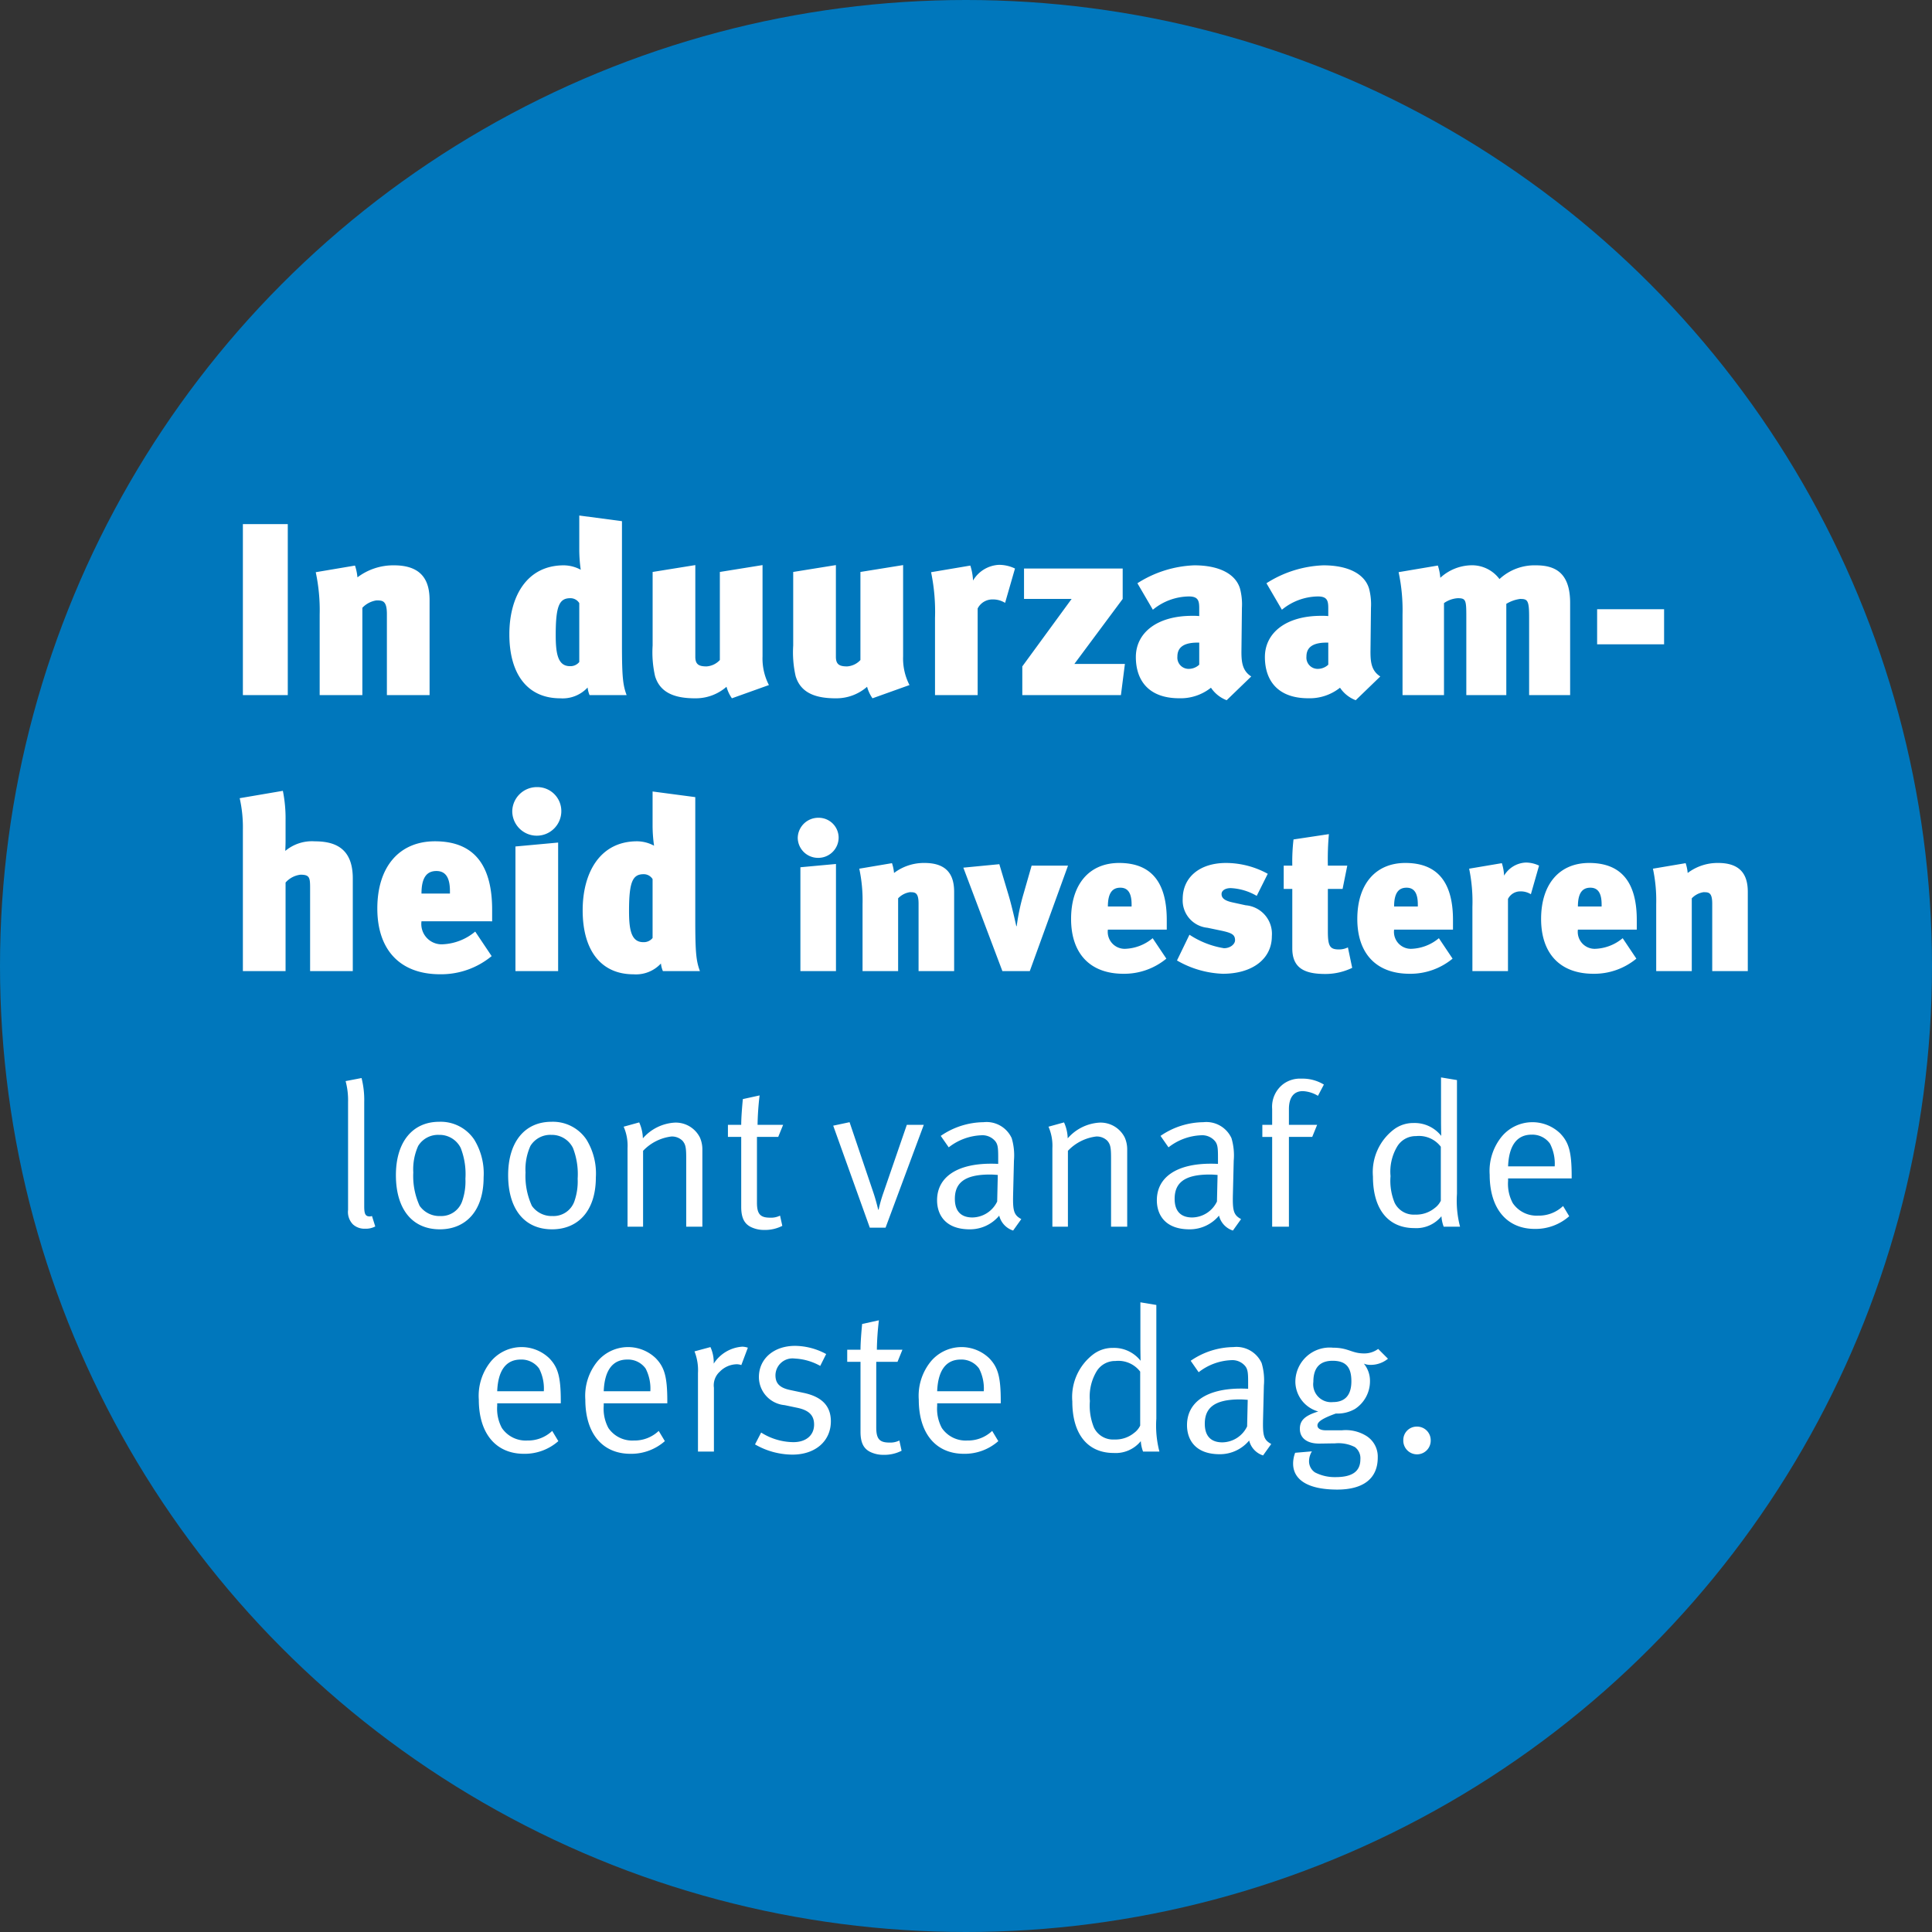 <?xml version="1.0" encoding="UTF-8"?>
<svg xmlns="http://www.w3.org/2000/svg" width="189" height="189" viewBox="0 0 189 189">
  <rect x="0" y="0" width="189" height="189" fill="#333333" stroke="none"/>
  <g id="Gruppe_140" data-name="Gruppe 140" transform="translate(-1606 -2330)">
    <g id="Gruppe_139" data-name="Gruppe 139">
      <circle id="Ellipse_2" data-name="Ellipse 2" cx="94.5" cy="94.5" r="94.5" transform="translate(1606 2330)" fill="#0077bc"></circle>
      <path id="Pfad_56" data-name="Pfad 56" d="M20.71,19.98l-.32-1.02a1.126,1.126,0,0,1-.2.04c-.44,0-.56-.22-.56-1V7.82a8.767,8.767,0,0,0-.26-2.36l-1.56.3a7.246,7.246,0,0,1,.24,2.04V18.36a1.732,1.732,0,0,0,.48,1.42,1.671,1.671,0,0,0,1.18.42A1.974,1.974,0,0,0,20.71,19.98Zm10.6-4.8a6.325,6.325,0,0,0-.92-3.7,3.948,3.948,0,0,0-3.42-1.74c-2.62,0-4.24,1.98-4.24,5.22,0,3.28,1.56,5.3,4.3,5.3C29.53,20.26,31.31,18.5,31.31,15.18Zm-1.78.12a5.9,5.9,0,0,1-.3,2.16,2.163,2.163,0,0,1-2.16,1.5,2.365,2.365,0,0,1-2.02-1,7,7,0,0,1-.62-3.26,5.568,5.568,0,0,1,.48-2.6,2.276,2.276,0,0,1,2.04-1.08,2.307,2.307,0,0,1,2.12,1.28A7.047,7.047,0,0,1,29.53,15.3Zm12.76-.12a6.325,6.325,0,0,0-.92-3.7,3.948,3.948,0,0,0-3.42-1.74c-2.62,0-4.24,1.98-4.24,5.22,0,3.28,1.56,5.3,4.3,5.3C40.51,20.26,42.29,18.5,42.29,15.18Zm-1.78.12a5.9,5.9,0,0,1-.3,2.16,2.163,2.163,0,0,1-2.16,1.5,2.365,2.365,0,0,1-2.02-1,7,7,0,0,1-.62-3.26,5.568,5.568,0,0,1,.48-2.6,2.276,2.276,0,0,1,2.04-1.08,2.307,2.307,0,0,1,2.12,1.28A7.047,7.047,0,0,1,40.51,15.3ZM52.71,20V12.44a2.869,2.869,0,0,0-.24-1.16,2.645,2.645,0,0,0-2.44-1.46,4.467,4.467,0,0,0-3.14,1.54,4.03,4.03,0,0,0-.36-1.56l-1.52.42a4.633,4.633,0,0,1,.38,2.1V20h1.52V12.58a4.587,4.587,0,0,1,2.76-1.4,1.459,1.459,0,0,1,1.1.42c.28.34.36.6.36,1.66V20Zm7.9-9.96h-2.5a26.846,26.846,0,0,1,.2-2.88l-1.64.36s-.16,1.56-.16,2.52h-1.3v1.18h1.3v6.84c0,1,.26,1.64.96,1.98a2.9,2.9,0,0,0,1.3.28,3.69,3.69,0,0,0,1.76-.4l-.22-1a1.985,1.985,0,0,1-.98.2c-.98,0-1.28-.38-1.28-1.48V11.22h2.08Zm13.76,0H72.71l-2.28,6.62a14.034,14.034,0,0,0-.48,1.68h-.04s-.2-.88-.48-1.7L67.11,9.78l-1.6.34,3.58,9.98h1.54Zm9.54,9.22c-.74-.4-.84-.82-.8-2.44l.08-3.28a5.91,5.91,0,0,0-.22-2.2,2.705,2.705,0,0,0-2.76-1.56,7.5,7.5,0,0,0-4.18,1.34l.78,1.12a5.513,5.513,0,0,1,3.18-1.18,1.636,1.636,0,0,1,1.34.54c.28.32.32.68.32,1.56v.7s-.28-.02-.7-.02c-3.34,0-5.28,1.32-5.28,3.58,0,1.34.74,2.84,3.2,2.84a3.721,3.721,0,0,0,2.88-1.34,2.045,2.045,0,0,0,1.36,1.46Zm-2.3-4.32-.06,2.6a2.732,2.732,0,0,1-2.42,1.56c-1.14,0-1.72-.64-1.72-1.82,0-1.52.9-2.38,3.42-2.38C81.11,14.9,81.35,14.92,81.61,14.94ZM94.27,20V12.44a2.869,2.869,0,0,0-.24-1.16,2.645,2.645,0,0,0-2.44-1.46,4.467,4.467,0,0,0-3.14,1.54,4.03,4.03,0,0,0-.36-1.56l-1.52.42a4.633,4.633,0,0,1,.38,2.1V20h1.52V12.58a4.587,4.587,0,0,1,2.76-1.4,1.459,1.459,0,0,1,1.1.42c.28.34.36.6.36,1.66V20Zm11.14-.74c-.74-.4-.84-.82-.8-2.44l.08-3.28a5.91,5.91,0,0,0-.22-2.2,2.705,2.705,0,0,0-2.76-1.56,7.5,7.5,0,0,0-4.18,1.34l.78,1.12a5.513,5.513,0,0,1,3.18-1.18,1.636,1.636,0,0,1,1.34.54c.28.32.32.68.32,1.56v.7s-.28-.02-.7-.02c-3.34,0-5.28,1.32-5.28,3.58,0,1.34.74,2.84,3.2,2.84a3.721,3.721,0,0,0,2.88-1.34,2.045,2.045,0,0,0,1.36,1.46Zm-2.3-4.32-.06,2.6a2.732,2.732,0,0,1-2.42,1.56c-1.14,0-1.72-.64-1.72-1.82,0-1.52.9-2.38,3.42-2.38C102.61,14.9,102.85,14.92,103.11,14.94Zm10.4-8.84a4,4,0,0,0-2.2-.58,2.749,2.749,0,0,0-1.76.52,2.788,2.788,0,0,0-1.1,2.44v1.56h-.96v1.18h.96V20h1.64V11.22h2.28l.48-1.18h-2.76V8.5c0-1.14.48-1.76,1.36-1.76a3.151,3.151,0,0,1,1.48.46ZM126.83,20a10.085,10.085,0,0,1-.3-3.22V5.66l-1.56-.26V9.58c0,.72.02,1.54.02,1.54a3.306,3.306,0,0,0-2.7-1.26,3.143,3.143,0,0,0-1.92.62,5.248,5.248,0,0,0-2.06,4.62c0,3.18,1.48,5.04,4.06,5.04a3.161,3.161,0,0,0,2.64-1.16,3.5,3.5,0,0,0,.22,1.02Zm-1.88-2.54a1.918,1.918,0,0,1-.6.72,2.86,2.86,0,0,1-1.92.64,2.072,2.072,0,0,1-2-1.16,5.655,5.655,0,0,1-.4-2.6,4.811,4.811,0,0,1,.64-2.88,2.112,2.112,0,0,1,1.86-1.04,2.686,2.686,0,0,1,2.42,1.04Zm12.8-2.18v-.22c0-2.38-.28-3.32-1.14-4.2a3.911,3.911,0,0,0-5.68.3,5.319,5.319,0,0,0-1.2,3.76c0,3.3,1.66,5.3,4.42,5.3a4.974,4.974,0,0,0,3.36-1.24l-.6-1a3.429,3.429,0,0,1-2.44.94,2.817,2.817,0,0,1-2.48-1.22,3.974,3.974,0,0,1-.46-2.18v-.24Zm-1.66-1.18h-4.56c.08-2.06.88-3.1,2.3-3.1a2.119,2.119,0,0,1,1.8.88A4.273,4.273,0,0,1,136.09,14.1ZM38.86,37.28v-.22c0-2.38-.28-3.32-1.14-4.2a3.911,3.911,0,0,0-5.68.3,5.319,5.319,0,0,0-1.2,3.76c0,3.3,1.66,5.3,4.42,5.3a4.974,4.974,0,0,0,3.36-1.24l-.6-1a3.429,3.429,0,0,1-2.44.94A2.817,2.817,0,0,1,33.1,39.7a3.974,3.974,0,0,1-.46-2.18v-.24ZM37.2,36.1H32.64c.08-2.06.88-3.1,2.3-3.1a2.119,2.119,0,0,1,1.8.88A4.273,4.273,0,0,1,37.2,36.1Zm12.08,1.18v-.22c0-2.38-.28-3.32-1.14-4.2a3.911,3.911,0,0,0-5.68.3,5.319,5.319,0,0,0-1.2,3.76c0,3.3,1.66,5.3,4.42,5.3a4.974,4.974,0,0,0,3.36-1.24l-.6-1a3.429,3.429,0,0,1-2.44.94,2.817,2.817,0,0,1-2.48-1.22,3.974,3.974,0,0,1-.46-2.18v-.24ZM47.62,36.1H43.06c.08-2.06.88-3.1,2.3-3.1a2.119,2.119,0,0,1,1.8.88A4.273,4.273,0,0,1,47.62,36.1Zm9.54-4.26a1.876,1.876,0,0,0-.54-.1,3.61,3.61,0,0,0-2.8,1.66,3.6,3.6,0,0,0-.32-1.62l-1.56.42a5.034,5.034,0,0,1,.34,2.12V42h1.56V35.76a1.793,1.793,0,0,1,.58-1.58,2.373,2.373,0,0,1,1.66-.72,1.33,1.33,0,0,1,.44.08Zm8.12,7.2c0-1.48-.86-2.4-2.66-2.78l-1.32-.28c-1.06-.22-1.44-.68-1.44-1.44a1.669,1.669,0,0,1,1.88-1.64,5.66,5.66,0,0,1,2.5.72l.58-1.16a6.489,6.489,0,0,0-3.04-.8c-2.08,0-3.54,1.26-3.54,3.06a2.767,2.767,0,0,0,2.52,2.74l1.24.26c1.14.24,1.64.74,1.64,1.64,0,1.06-.8,1.72-2.02,1.72a5.984,5.984,0,0,1-3.16-.94l-.6,1.16a7.379,7.379,0,0,0,3.66,1C63.76,42.3,65.28,40.98,65.28,39.04Zm7-7h-2.5a26.847,26.847,0,0,1,.2-2.88l-1.64.36s-.16,1.56-.16,2.52h-1.3v1.18h1.3v6.84c0,1,.26,1.64.96,1.98a2.9,2.9,0,0,0,1.3.28,3.69,3.69,0,0,0,1.76-.4l-.22-1a1.985,1.985,0,0,1-.98.2c-.98,0-1.28-.38-1.28-1.48V33.22H71.8Zm9.62,5.24v-.22c0-2.38-.28-3.32-1.14-4.2a3.911,3.911,0,0,0-5.68.3,5.319,5.319,0,0,0-1.2,3.76c0,3.3,1.66,5.3,4.42,5.3a4.974,4.974,0,0,0,3.36-1.24l-.6-1a3.429,3.429,0,0,1-2.44.94,2.817,2.817,0,0,1-2.48-1.22,3.974,3.974,0,0,1-.46-2.18v-.24ZM80.24,36.1H75.68c.08-2.06.88-3.1,2.3-3.1a2.119,2.119,0,0,1,1.8.88A4.273,4.273,0,0,1,80.24,36.1ZM97.42,42a10.085,10.085,0,0,1-.3-3.22V27.66l-1.56-.26v4.18c0,.72.02,1.54.02,1.54a3.306,3.306,0,0,0-2.7-1.26,3.143,3.143,0,0,0-1.92.62A5.248,5.248,0,0,0,88.9,37.1c0,3.18,1.48,5.04,4.06,5.04a3.161,3.161,0,0,0,2.64-1.16A3.5,3.5,0,0,0,95.82,42Zm-1.88-2.54a1.918,1.918,0,0,1-.6.72,2.86,2.86,0,0,1-1.92.64,2.072,2.072,0,0,1-2-1.16,5.655,5.655,0,0,1-.4-2.6,4.811,4.811,0,0,1,.64-2.88,2.112,2.112,0,0,1,1.86-1.04,2.686,2.686,0,0,1,2.42,1.04Zm12.82,1.8c-.74-.4-.84-.82-.8-2.44l.08-3.28a5.91,5.91,0,0,0-.22-2.2,2.705,2.705,0,0,0-2.76-1.56,7.5,7.5,0,0,0-4.18,1.34l.78,1.12a5.513,5.513,0,0,1,3.18-1.18,1.636,1.636,0,0,1,1.34.54c.28.32.32.68.32,1.56v.7s-.28-.02-.7-.02c-3.34,0-5.28,1.32-5.28,3.58,0,1.34.74,2.84,3.2,2.84a3.721,3.721,0,0,0,2.88-1.34,2.045,2.045,0,0,0,1.36,1.46Zm-2.3-4.32-.06,2.6a2.732,2.732,0,0,1-2.42,1.56c-1.14,0-1.72-.64-1.72-1.82,0-1.52.9-2.38,3.42-2.38C105.56,36.9,105.8,36.92,106.06,36.94Zm13.72-4.02-.96-.96a2.263,2.263,0,0,1-1.38.44c-1.22,0-1.52-.56-3.04-.56a3.358,3.358,0,0,0-3.68,3.36,3.056,3.056,0,0,0,2.24,2.88c-1.36.42-1.8.9-1.8,1.7,0,.9.7,1.44,1.88,1.44.32,0,1.14-.02,1.54-.02a3.558,3.558,0,0,1,1.96.36,1.358,1.358,0,0,1,.54,1.2c0,1.24-.88,1.74-2.42,1.74a4.19,4.19,0,0,1-2.02-.46,1.311,1.311,0,0,1-.58-1.16,1.84,1.84,0,0,1,.28-.9l-1.64.14a3,3,0,0,0-.2,1.06c0,1.42,1.2,2.54,4.32,2.54,2.42,0,3.96-.98,3.96-3.14a2.388,2.388,0,0,0-1.1-2.1,3.809,3.809,0,0,0-2.4-.56h-1.6c-.5,0-.8-.18-.8-.48,0-.34.46-.68,1.8-1.16a3.422,3.422,0,0,0,1.86-.44,3.232,3.232,0,0,0,1.48-2.74,2.636,2.636,0,0,0-.6-1.7,1.724,1.724,0,0,0,.68.12A2.667,2.667,0,0,0,119.78,32.92Zm-3.58,2.2c0,1.34-.6,2.04-1.8,2.04a1.749,1.749,0,0,1-1.92-1.98c0-1.38.64-2.06,1.88-2.06C115.68,33.12,116.2,33.76,116.2,35.12Zm7.76,5.76a1.328,1.328,0,0,0-1.36-1.32,1.306,1.306,0,0,0-1.32,1.32,1.341,1.341,0,1,0,2.68,0Z" transform="translate(1622 2430)" fill="#fff"></path>
      <path id="Pfad_58" data-name="Pfad 58" d="M22.152,24V7.272H17.76V24Zm13.872,0V14.712c0-1.7-.576-3.408-3.48-3.408a5.807,5.807,0,0,0-3.576,1.176,5.129,5.129,0,0,0-.24-1.152l-3.84.648a17.82,17.82,0,0,1,.384,4.152V24h4.176V15.456a2.406,2.406,0,0,1,1.368-.72c.6,0,1.032,0,1.032,1.344V24ZM55.3,24c-.36-.96-.456-1.776-.456-4.92V6.984l-4.176-.552V9.768a14.131,14.131,0,0,0,.144,1.968,3.567,3.567,0,0,0-1.656-.432c-3.672,0-5.328,3.12-5.328,6.744,0,3.936,1.8,6.264,4.968,6.264a3.327,3.327,0,0,0,2.688-1.056,2.618,2.618,0,0,0,.192.744Zm-4.632-3.24a1.1,1.1,0,0,1-.912.408c-1.2,0-1.392-1.272-1.392-3.048,0-2.808.336-3.6,1.416-3.6a1.011,1.011,0,0,1,.888.48Zm18.552,2.256a5.652,5.652,0,0,1-.624-2.808V11.28l-4.176.672v8.616a1.942,1.942,0,0,1-1.3.624c-.72,0-1.1-.168-1.1-.936V11.28l-4.176.672v7.2a10.491,10.491,0,0,0,.24,3c.432,1.416,1.608,2.16,3.888,2.16a4.572,4.572,0,0,0,3.1-1.128,3.606,3.606,0,0,0,.528,1.128Zm13.752,0a5.652,5.652,0,0,1-.624-2.808V11.28l-4.176.672v8.616a1.942,1.942,0,0,1-1.3.624c-.72,0-1.1-.168-1.1-.936V11.28l-4.176.672v7.2a10.491,10.491,0,0,0,.24,3c.432,1.416,1.608,2.16,3.888,2.16a4.572,4.572,0,0,0,3.1-1.128,3.606,3.606,0,0,0,.528,1.128Zm10.32-11.4a3.615,3.615,0,0,0-1.56-.36,3.119,3.119,0,0,0-2.544,1.536,5.657,5.657,0,0,0-.264-1.464l-3.84.648a19.082,19.082,0,0,1,.384,4.488V24H89.64V15.528A1.612,1.612,0,0,1,91.1,14.64a2.245,2.245,0,0,1,1.224.336Zm10.752,9.336H99.1l4.728-6.36V11.616H94.176v2.976h4.656l-4.824,6.6V24h9.648Zm12.36,1.224c-.864-.552-.96-1.392-.96-2.424l.048-4.272a6.046,6.046,0,0,0-.192-1.92c-.456-1.464-2.112-2.256-4.464-2.256a11.066,11.066,0,0,0-5.568,1.752l1.512,2.592a5.641,5.641,0,0,1,3.528-1.3c.912,0,1.008.432,1.008,1.152v.768a6.294,6.294,0,0,0-.7-.024c-3.456,0-5.5,1.68-5.5,4.032,0,2.208,1.176,4.032,4.248,4.032a4.763,4.763,0,0,0,3.1-1.032A3.238,3.238,0,0,0,114,24.5Zm-5.088-1.152a1.492,1.492,0,0,1-.984.408,1.1,1.1,0,0,1-1.152-1.2c0-.7.36-1.368,1.968-1.368h.168Zm17.712,1.152c-.864-.552-.96-1.392-.96-2.424l.048-4.272a6.046,6.046,0,0,0-.192-1.92c-.456-1.464-2.112-2.256-4.464-2.256a11.066,11.066,0,0,0-5.568,1.752l1.512,2.592a5.641,5.641,0,0,1,3.528-1.3c.912,0,1.008.432,1.008,1.152v.768a6.294,6.294,0,0,0-.7-.024c-3.456,0-5.5,1.68-5.5,4.032,0,2.208,1.176,4.032,4.248,4.032a4.763,4.763,0,0,0,3.1-1.032,3.238,3.238,0,0,0,1.536,1.224Zm-5.088-1.152a1.492,1.492,0,0,1-.984.408,1.1,1.1,0,0,1-1.152-1.2c0-.7.36-1.368,1.968-1.368h.168ZM147.6,24V14.976c0-3.1-1.632-3.672-3.36-3.672a5.031,5.031,0,0,0-3.552,1.344A3.346,3.346,0,0,0,137.9,11.3a4.61,4.61,0,0,0-3,1.224,5.069,5.069,0,0,0-.24-1.2l-3.84.648a17.819,17.819,0,0,1,.384,4.152V24h4.056V15a2.613,2.613,0,0,1,1.344-.48c.792,0,.84.168.84,1.8V24h3.912V15.072a3.512,3.512,0,0,1,1.344-.48c.72,0,.888.1.888,1.752V24Zm9.192-4.968V15.6H150.24v3.432ZM28.512,51V41.928c0-3-1.8-3.624-3.72-3.624a4.055,4.055,0,0,0-2.88.936c0-.264.024-.5.024-1.008V36.264a13.749,13.749,0,0,0-.264-2.9l-4.224.72a12.961,12.961,0,0,1,.312,3.072V51h4.176V42.336a2.309,2.309,0,0,1,1.464-.768c.888,0,.936.288.936,1.3V51Zm13.632-4.872V45c0-4.2-1.632-6.7-5.592-6.7-3.5,0-5.64,2.5-5.64,6.576,0,4.008,2.184,6.432,6.144,6.432a7.762,7.762,0,0,0,5.04-1.776l-1.608-2.4a5.315,5.315,0,0,1-3.264,1.248,1.99,1.99,0,0,1-1.992-2.256Zm-4.128-2.712H35.232c0-1.656.576-2.208,1.464-2.208.96,0,1.32.744,1.32,1.968ZM48.6,51V38.424l-4.176.384V51Zm.312-15.648A2.341,2.341,0,0,0,46.56,33a2.408,2.408,0,0,0-2.448,2.352,2.4,2.4,0,0,0,4.8,0ZM62.472,51c-.36-.96-.456-1.776-.456-4.92v-12.1l-4.176-.552v3.336a14.131,14.131,0,0,0,.144,1.968,3.567,3.567,0,0,0-1.656-.432C52.656,38.3,51,41.424,51,45.048c0,3.936,1.8,6.264,4.968,6.264a3.327,3.327,0,0,0,2.688-1.056,2.618,2.618,0,0,0,.192.744ZM57.84,47.76a1.1,1.1,0,0,1-.912.408c-1.2,0-1.392-1.272-1.392-3.048,0-2.808.336-3.6,1.416-3.6a1.011,1.011,0,0,1,.888.48Z" transform="translate(1612 2374)" fill="#fff"></path>
    </g>
    <path id="Pfad_57" data-name="Pfad 57" d="M4.78,0V-10.48l-3.48.32V0Zm.26-13.04A1.95,1.95,0,0,0,3.08-15a2.007,2.007,0,0,0-2.04,1.96,1.98,1.98,0,0,0,1.98,1.96A1.989,1.989,0,0,0,5.04-13.04ZM16.34,0V-7.74c0-1.42-.48-2.84-2.9-2.84a4.839,4.839,0,0,0-2.98.98,4.274,4.274,0,0,0-.2-.96l-3.2.54a14.85,14.85,0,0,1,.32,3.46V0h3.48V-7.12A2,2,0,0,1,12-7.72c.5,0,.86,0,.86,1.12V0ZM27.48-10.32H23.92L23.14-7.6a20.78,20.78,0,0,0-.68,3.2h-.04c-.24-1.1-.56-2.38-.74-2.98l-.92-3.08-3.52.34L21.06,0h2.68Zm9.66,6.26V-5c0-3.5-1.36-5.58-4.66-5.58-2.92,0-4.7,2.08-4.7,5.48C27.78-1.76,29.6.26,32.9.26a6.469,6.469,0,0,0,4.2-1.48l-1.34-2a4.429,4.429,0,0,1-2.72,1.04,1.658,1.658,0,0,1-1.66-1.88ZM33.7-6.32H31.38c0-1.38.48-1.84,1.22-1.84.8,0,1.1.62,1.1,1.64Zm13.72,2.9a2.8,2.8,0,0,0-2.56-3.02l-1.28-.28c-.84-.18-1.08-.46-1.08-.82,0-.34.36-.58.9-.58a5.559,5.559,0,0,1,2.54.76l1.08-2.16a8.534,8.534,0,0,0-4.08-1.06c-2.58,0-4.24,1.4-4.24,3.52a2.683,2.683,0,0,0,2.42,2.82l1.34.28c1.02.22,1.36.38,1.36.94,0,.38-.46.78-1.08.78a8.611,8.611,0,0,1-3.38-1.32L38.14-1.04A9.6,9.6,0,0,0,42.62.26C45.5.26,47.42-1.18,47.42-3.42Zm7.86,3.1-.42-2a1.97,1.97,0,0,1-.88.2c-.88,0-1.08-.32-1.08-1.76V-8.04h1.44l.46-2.28H52.9A27.419,27.419,0,0,1,53-13.4l-3.46.52a18.745,18.745,0,0,0-.12,2.56h-.84v2.28h.84v5.82c0,2,1.3,2.5,3.24,2.5A6.017,6.017,0,0,0,55.28-.32Zm9.86-3.74V-5c0-3.5-1.36-5.58-4.66-5.58-2.92,0-4.7,2.08-4.7,5.48C55.78-1.76,57.6.26,60.9.26a6.469,6.469,0,0,0,4.2-1.48l-1.34-2a4.429,4.429,0,0,1-2.72,1.04,1.658,1.658,0,0,1-1.66-1.88ZM61.7-6.32H59.38c0-1.38.48-1.84,1.22-1.84.8,0,1.1.62,1.1,1.64Zm11.86-4a3.013,3.013,0,0,0-1.3-.3,2.6,2.6,0,0,0-2.12,1.28,4.715,4.715,0,0,0-.22-1.22l-3.2.54a15.9,15.9,0,0,1,.32,3.74V0h3.48V-7.06a1.343,1.343,0,0,1,1.22-.74,1.871,1.871,0,0,1,1.02.28Zm9.56,6.26V-5c0-3.5-1.36-5.58-4.66-5.58-2.92,0-4.7,2.08-4.7,5.48,0,3.34,1.82,5.36,5.12,5.36a6.469,6.469,0,0,0,4.2-1.48l-1.34-2a4.429,4.429,0,0,1-2.72,1.04,1.658,1.658,0,0,1-1.66-1.88ZM79.68-6.32H77.36c0-1.38.48-1.84,1.22-1.84.8,0,1.1.62,1.1,1.64ZM93.98,0V-7.74c0-1.42-.48-2.84-2.9-2.84a4.839,4.839,0,0,0-2.98.98,4.274,4.274,0,0,0-.2-.96l-3.2.54a14.85,14.85,0,0,1,.32,3.46V0H88.5V-7.12a2,2,0,0,1,1.14-.6c.5,0,.86,0,.86,1.12V0Z" transform="translate(1683 2425)" fill="#fff"></path>
  </g>
</svg>
